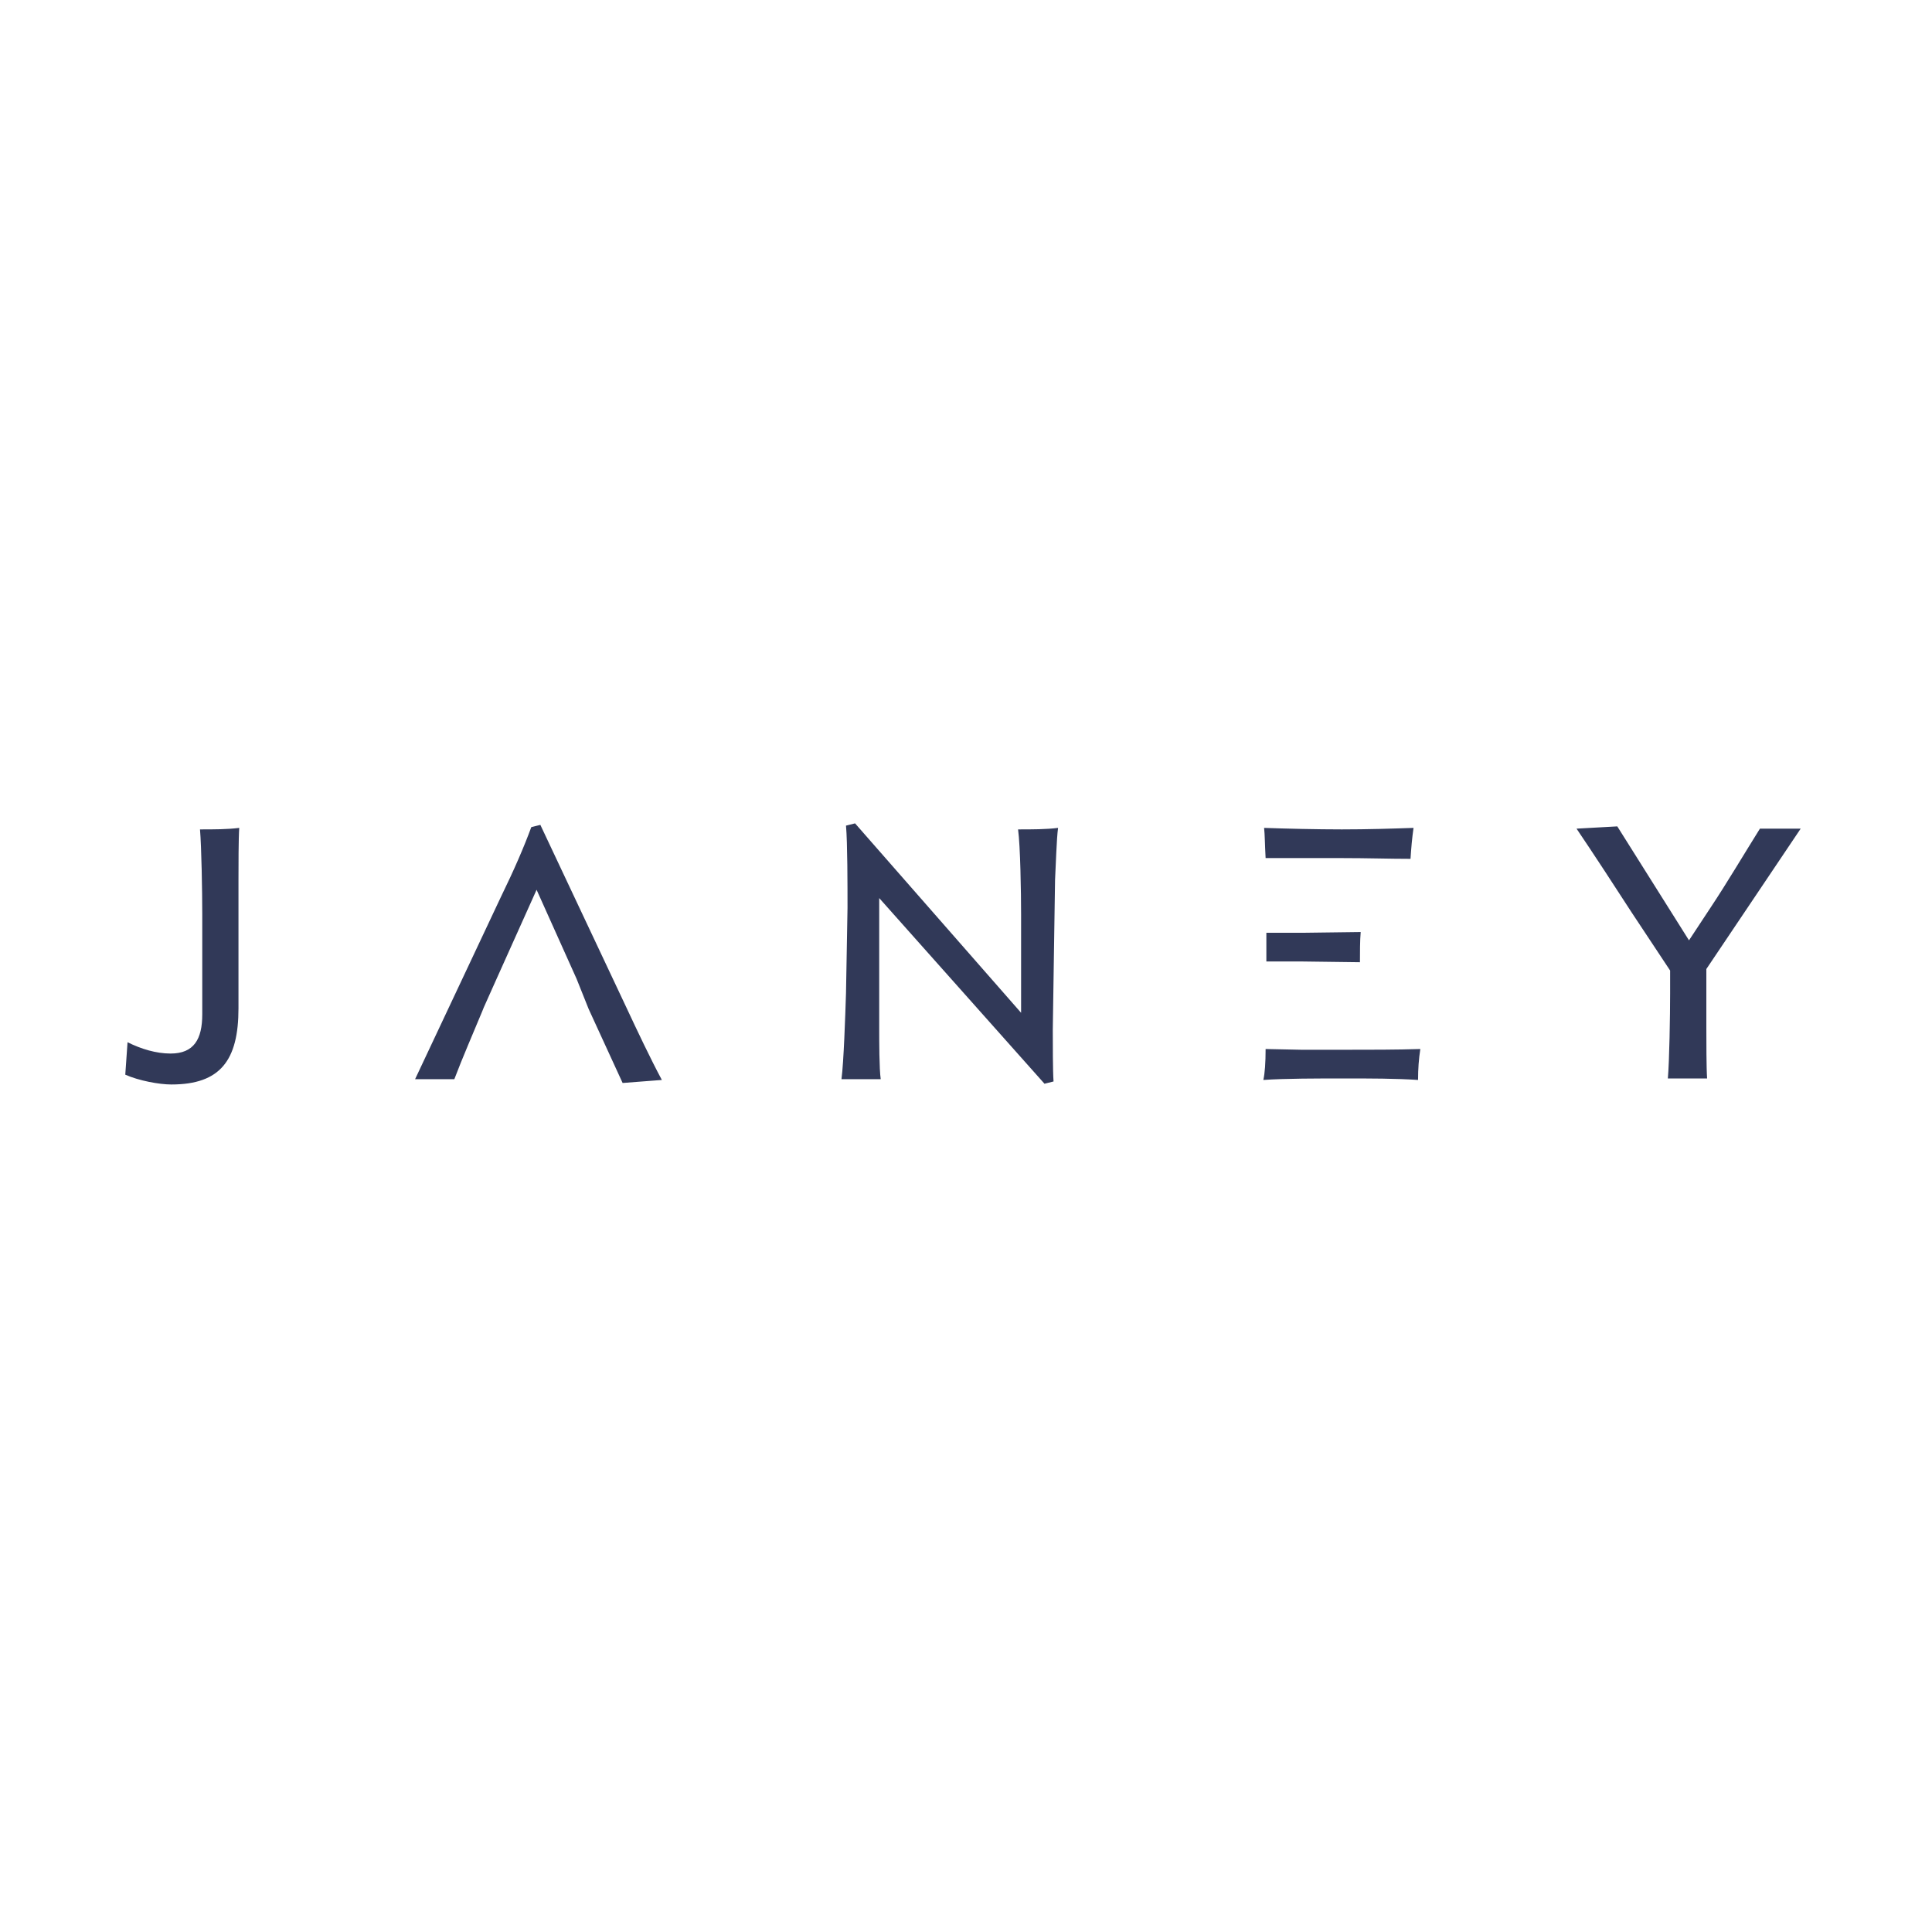 <?xml version="1.0" encoding="UTF-8"?>
<svg xmlns="http://www.w3.org/2000/svg" xmlns:xlink="http://www.w3.org/1999/xlink" version="1.1" id="Layer_1" x="0px" y="0px" viewBox="0 0 256 256" style="enable-background:new 0 0 256 256;" xml:space="preserve">
<style type="text/css">
	.st0{fill:#313958;}
</style>
<g id="janey-logo">
	<path class="st0" d="M26.5,109.9c1.9,0,3.6,0,5.2-0.2c-0.1,1.4-0.1,5.1-0.1,6.9v17c0,6.9-2.4,10.1-8.9,10.1c-1.6,0-4.3-0.5-6.1-1.3   l0.3-4.3c1.8,0.9,3.8,1.5,5.7,1.5c3.1,0,4.2-1.9,4.2-5.2v-13.3C26.8,118.2,26.7,112.2,26.5,109.9z M76.4,129.7l-5.3-11.8l-5.3,11.8   l-1.7,3.8l-0.2,0.5c-1.2,2.9-2.6,6.1-3.7,9H55l11.3-24c1.9-3.9,3.1-6.7,4.1-9.4l1.2-0.3l11.4,24.2c1.4,3,3.2,6.8,4.7,9.6l-5.2,0.4   l-4.5-9.8L76.4,129.7z M112.1,131.6l0.2-11.3c0-3,0-8.6-0.2-10.9l1.2-0.3l22,25.1v-13c0-3-0.1-9.1-0.4-11.3c1.9,0,3.7,0,5.3-0.2   c-0.2,1.4-0.3,5.1-0.4,6.9l-0.3,19.8c0,1.8,0,5.6,0.1,6.9l-1.2,0.3L116.5,119v17.2c0,1.8,0,5.4,0.2,6.8h-5.2   C111.8,140.7,112,134.7,112.1,131.6z M214.3,109.5l9.5,15.1l2.9-4.4c2-3,4.5-7.2,6.5-10.4h5.4l-12.5,18.6v7.7c0,1.8,0,5.4,0.1,6.8   h-5.2c0.2-2.3,0.3-8.3,0.3-11.3v-3l-5.1-7.7c-2-3.1-5.2-8-7.3-11.1L214.3,109.5z M167.7,113.7c-0.1-1.8-0.1-3.1-0.2-4   c2.8,0.1,7,0.2,10.3,0.2c3.4,0,6.6-0.1,9.5-0.2c-0.2,1.4-0.3,2.6-0.4,4.1c-2.8,0-5.7-0.1-9.1-0.1c-1.4,0-3.9,0-5.3,0   C171.6,113.7,167.7,113.7,167.7,113.7z M167.8,123.6c0,0,4.7,0,4.7,0l7.8-0.1c-0.1,1.1-0.1,2.7-0.1,4l-7.7-0.1c0,0-4.6,0-4.7,0   V123.6z M167.7,139l4.8,0.1c1.4,0,3.9,0,5.3,0c3.9,0,7.2,0,10.4-0.1c-0.2,1.3-0.3,2.6-0.3,4.1c-2.9-0.2-6.4-0.2-9.8-0.2   c-3.4,0-7.9,0-10.7,0.2C167.6,142.2,167.7,140.8,167.7,139z"></path>
</g>
</svg>
